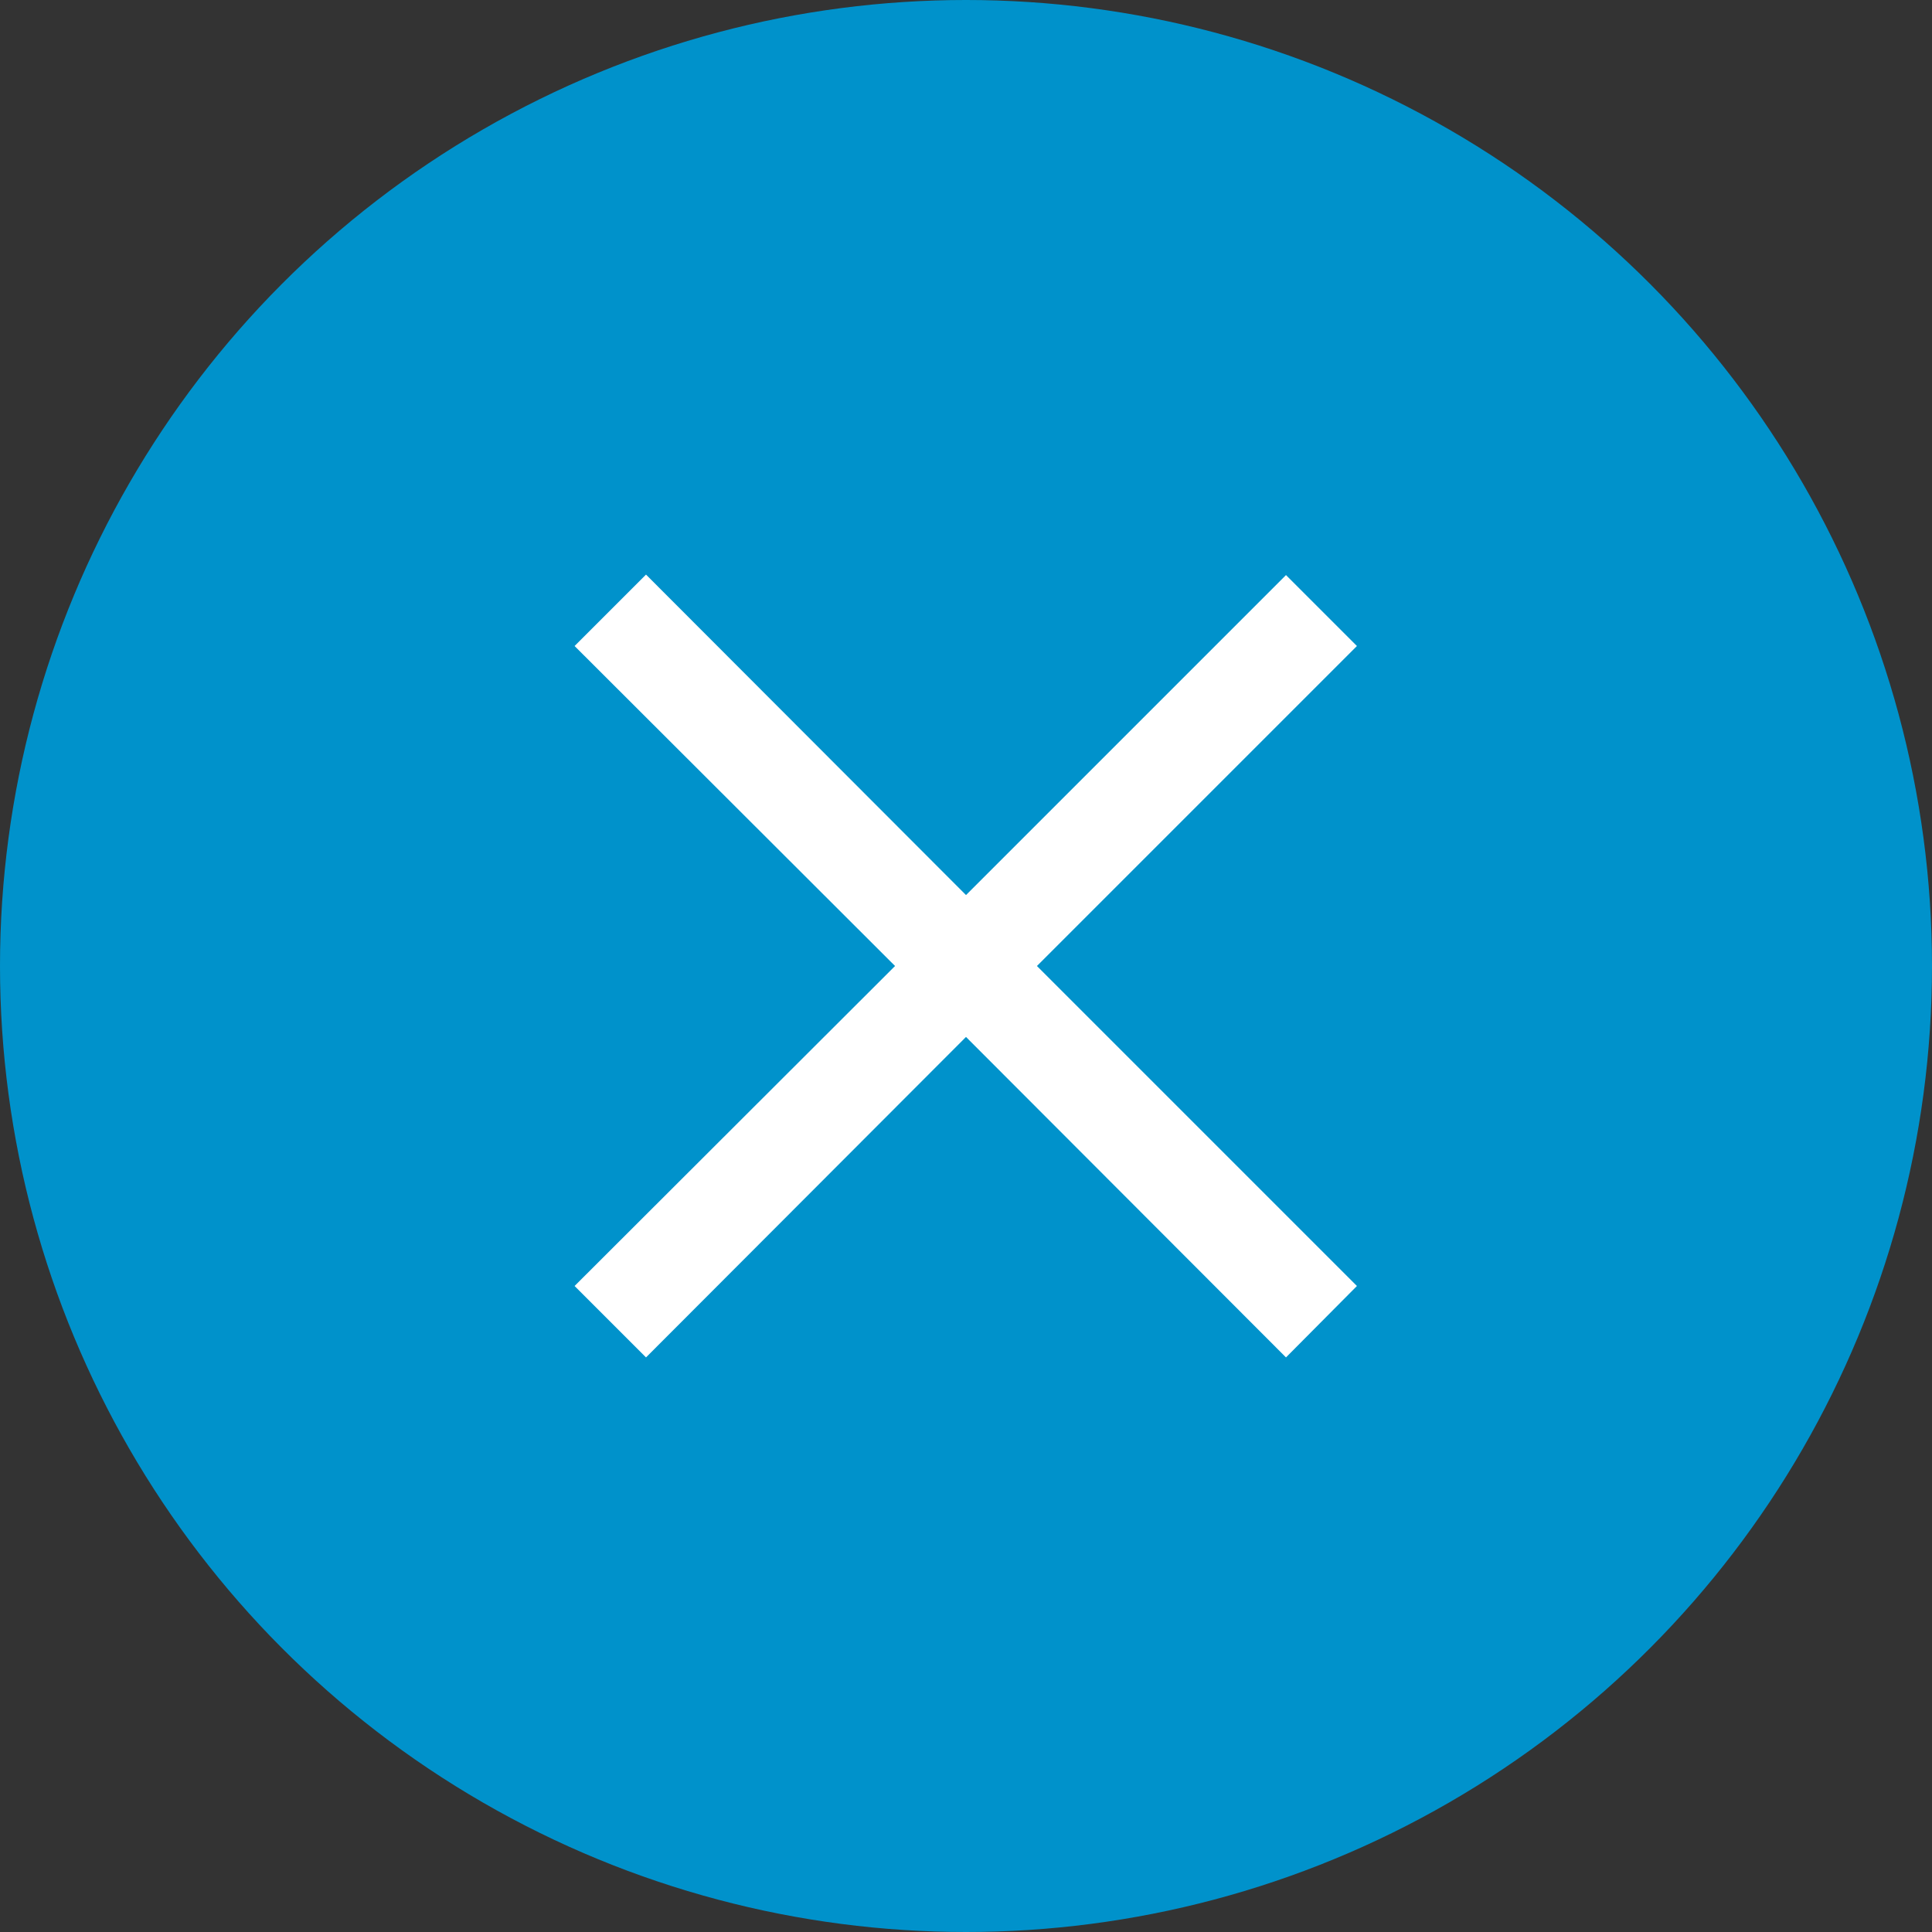 <svg width="32" height="32" viewBox="0 0 32 32" fill="none" xmlns="http://www.w3.org/2000/svg">
<rect x="0" y="0" width="32" height="32" fill="#333333" stroke="none"/>
<circle cx="16" cy="16" r="16" fill="#0092CB"/>
<path d="M21.3 22.483L16 17.175L10.7 22.483L9.517 21.3L14.825 16L9.517 10.7L10.7 9.517L16 14.825L21.3 9.525L22.475 10.7L17.175 16L22.475 21.3L21.3 22.483Z" fill="white"/>
</svg>
